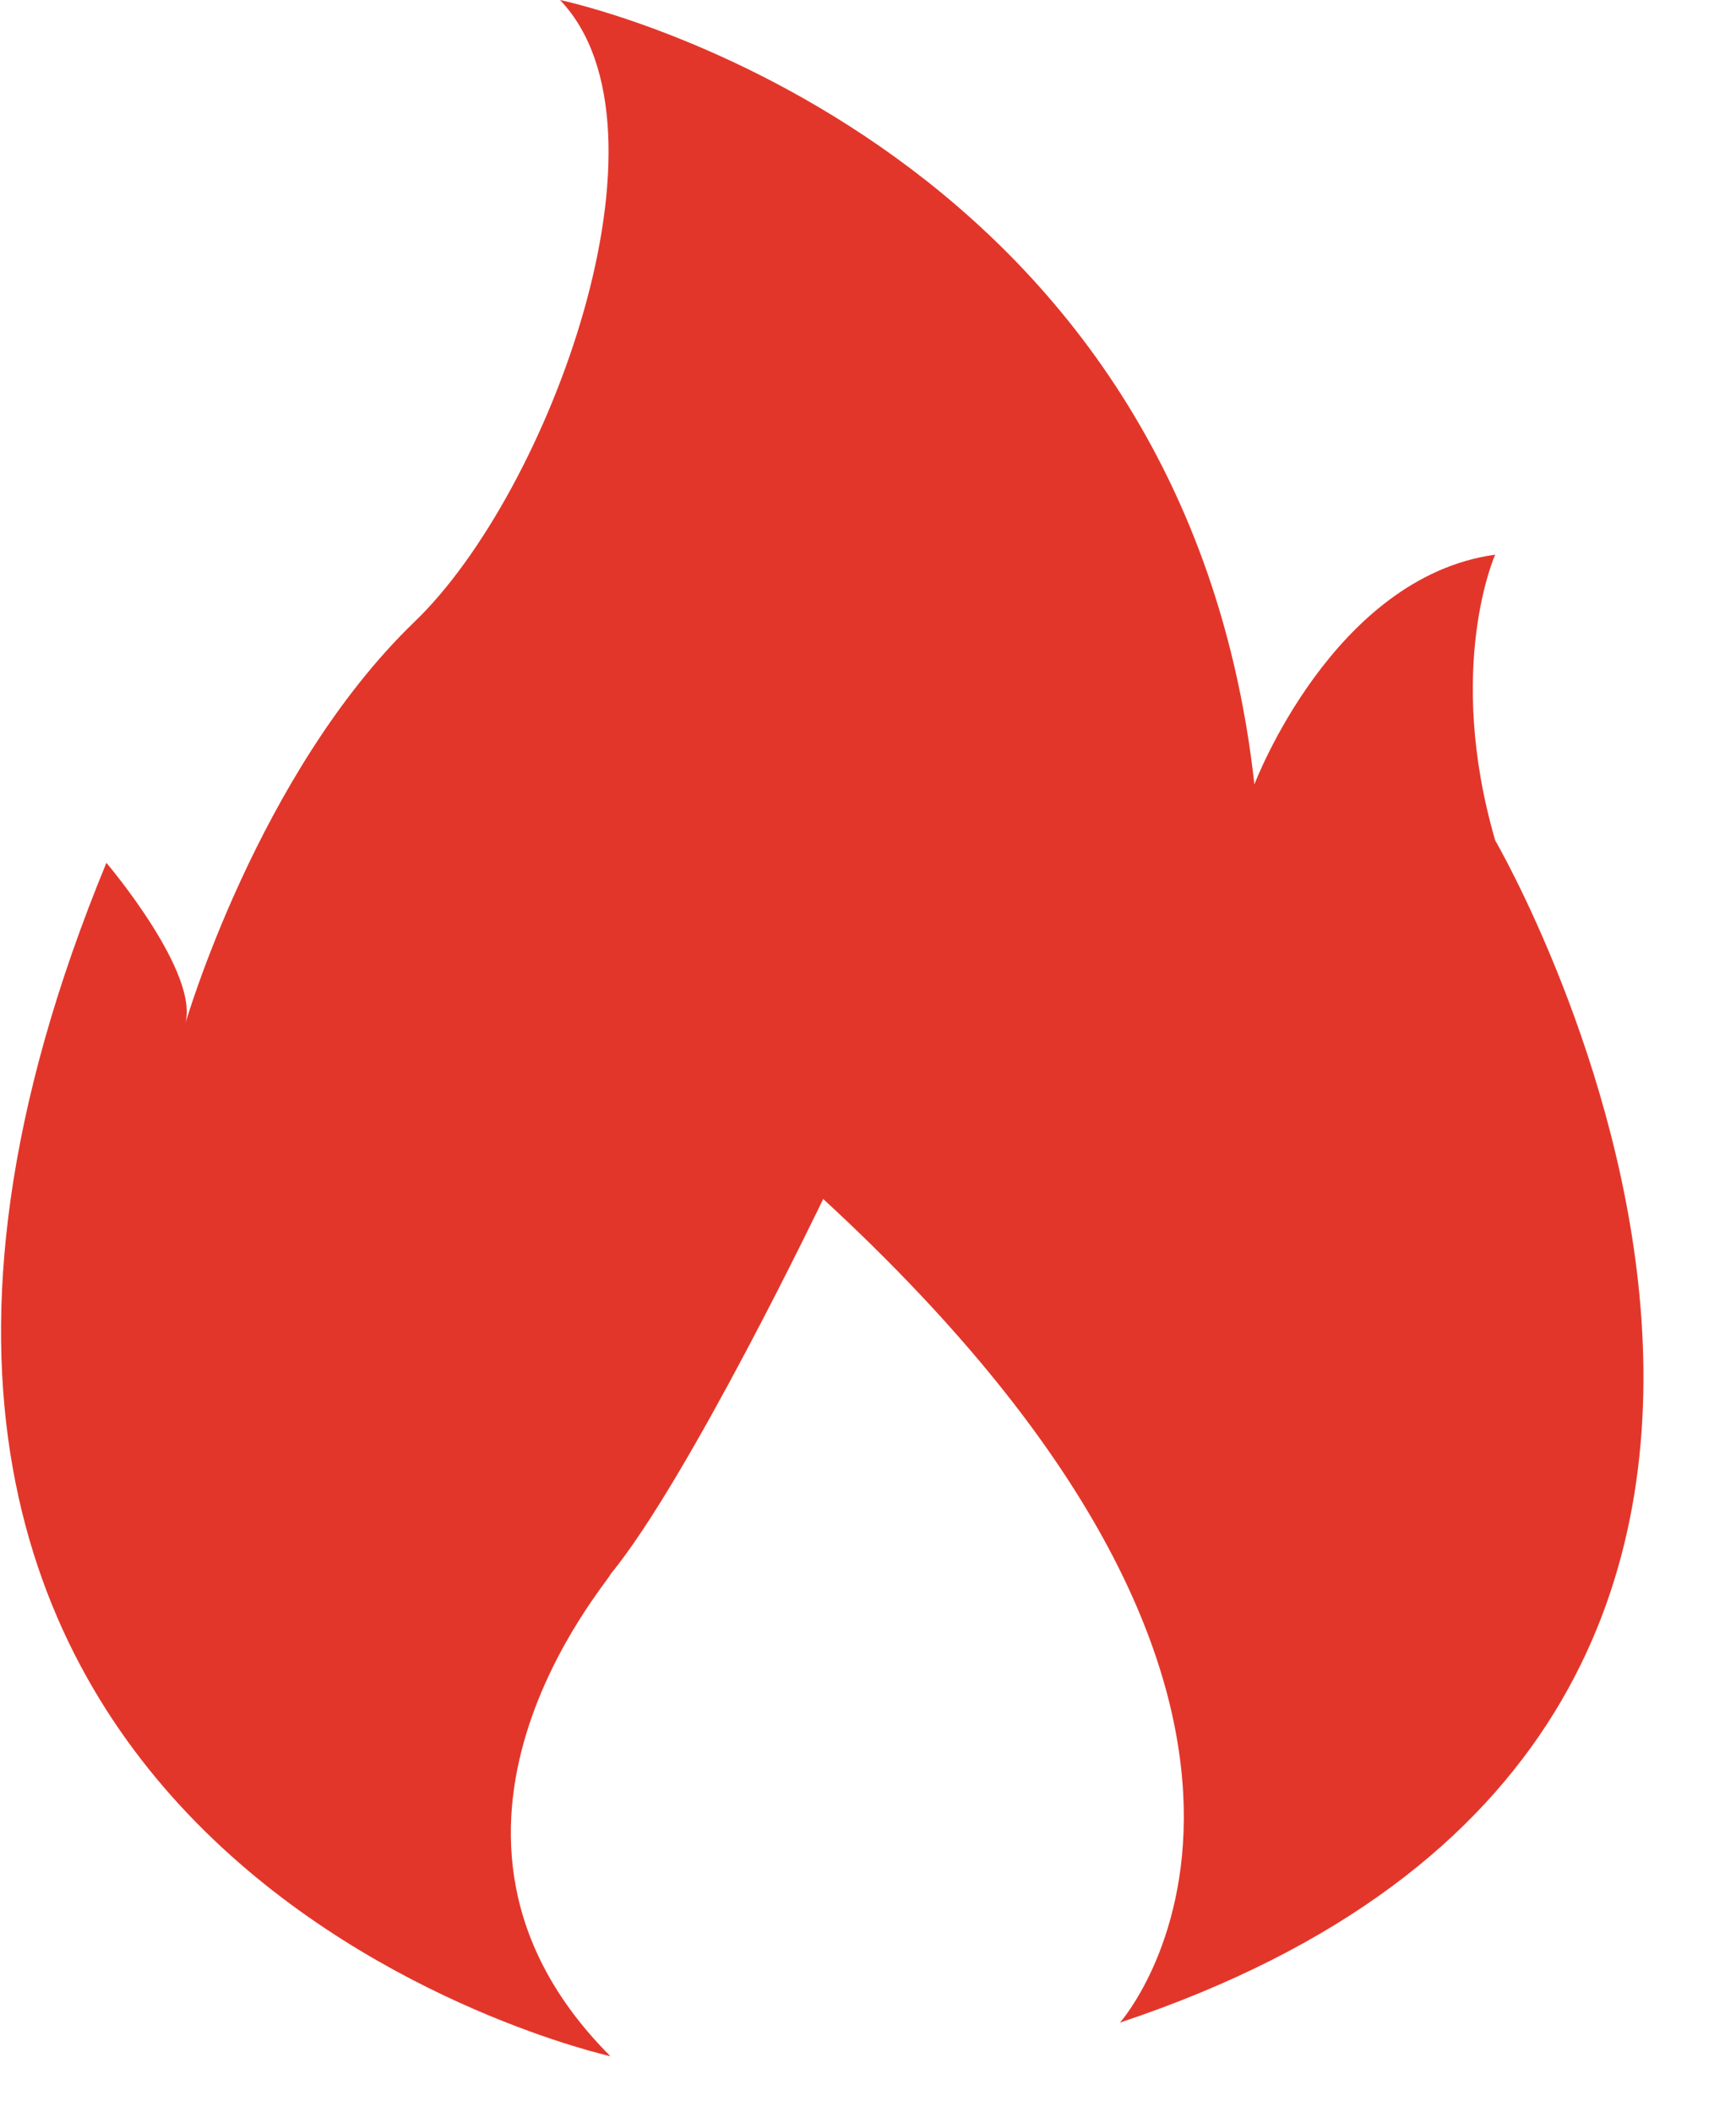 <?xml version="1.0" encoding="utf-8"?>
<!-- Generator: Adobe Illustrator 27.1.1, SVG Export Plug-In . SVG Version: 6.00 Build 0)  -->
<svg version="1.1" id="_层_1" xmlns="http://www.w3.org/2000/svg" xmlns:xlink="http://www.w3.org/1999/xlink" x="0px" y="0px"
	 viewBox="0 0 31 37.7" style="enable-background:new 0 0 31 37.7;" xml:space="preserve">
<style type="text/css">
	.st0{clip-path:url(#SVGID_00000063625277622050943170000007580292389113079728_);}
	.st1{clip-path:url(#SVGID_00000172413491653866700750000017790501850402342805_);}
	.st2{fill:#E3362A;}
</style>
<g>
	<defs>
		<path id="SVGID_1_" d="M10.9,36.7c0,0-16.3-3.6-9-21.3c0,0,1.7,2,1.4,2.9c0,0,1.3-4.5,4.1-7.2C9.8,8.8,12.2,2.3,10,0
			c0,0,11.1,2.3,12.4,14c0,0,1.4-3.7,4.3-4.1c0,0-0.9,2,0,5.1c0,0,9.2,15.8-6.7,21.1c0,0,4.8-5.4-5.3-14.7c0,0-2.4,5-3.8,6.7
			C10.9,28.2,6.9,32.7,10.9,36.7L10.9,36.7L10.9,36.7z"/>
	</defs>
	<clipPath id="SVGID_00000063618764131618283730000004877216853734714021_">
		<use xlink:href="#SVGID_1_"  style="overflow:visible;"/>
	</clipPath>
	<g style="clip-path:url(#SVGID_00000063618764131618283730000004877216853734714021_);">
		<g>
			<defs>
				<rect id="SVGID_00000068636933320953980080000008223835659747084463_" x="-1105" y="-505" width="1603" height="1023"/>
			</defs>
			<clipPath id="SVGID_00000142872746189549049640000005859985145475484560_">
				<use xlink:href="#SVGID_00000068636933320953980080000008223835659747084463_"  style="overflow:visible;"/>
			</clipPath>
			<g style="clip-path:url(#SVGID_00000142872746189549049640000005859985145475484560_);">
				<rect x="-1" y="-1" class="st2" width="32" height="38.7"/>
			</g>
		</g>
	</g>
</g>
</svg>

